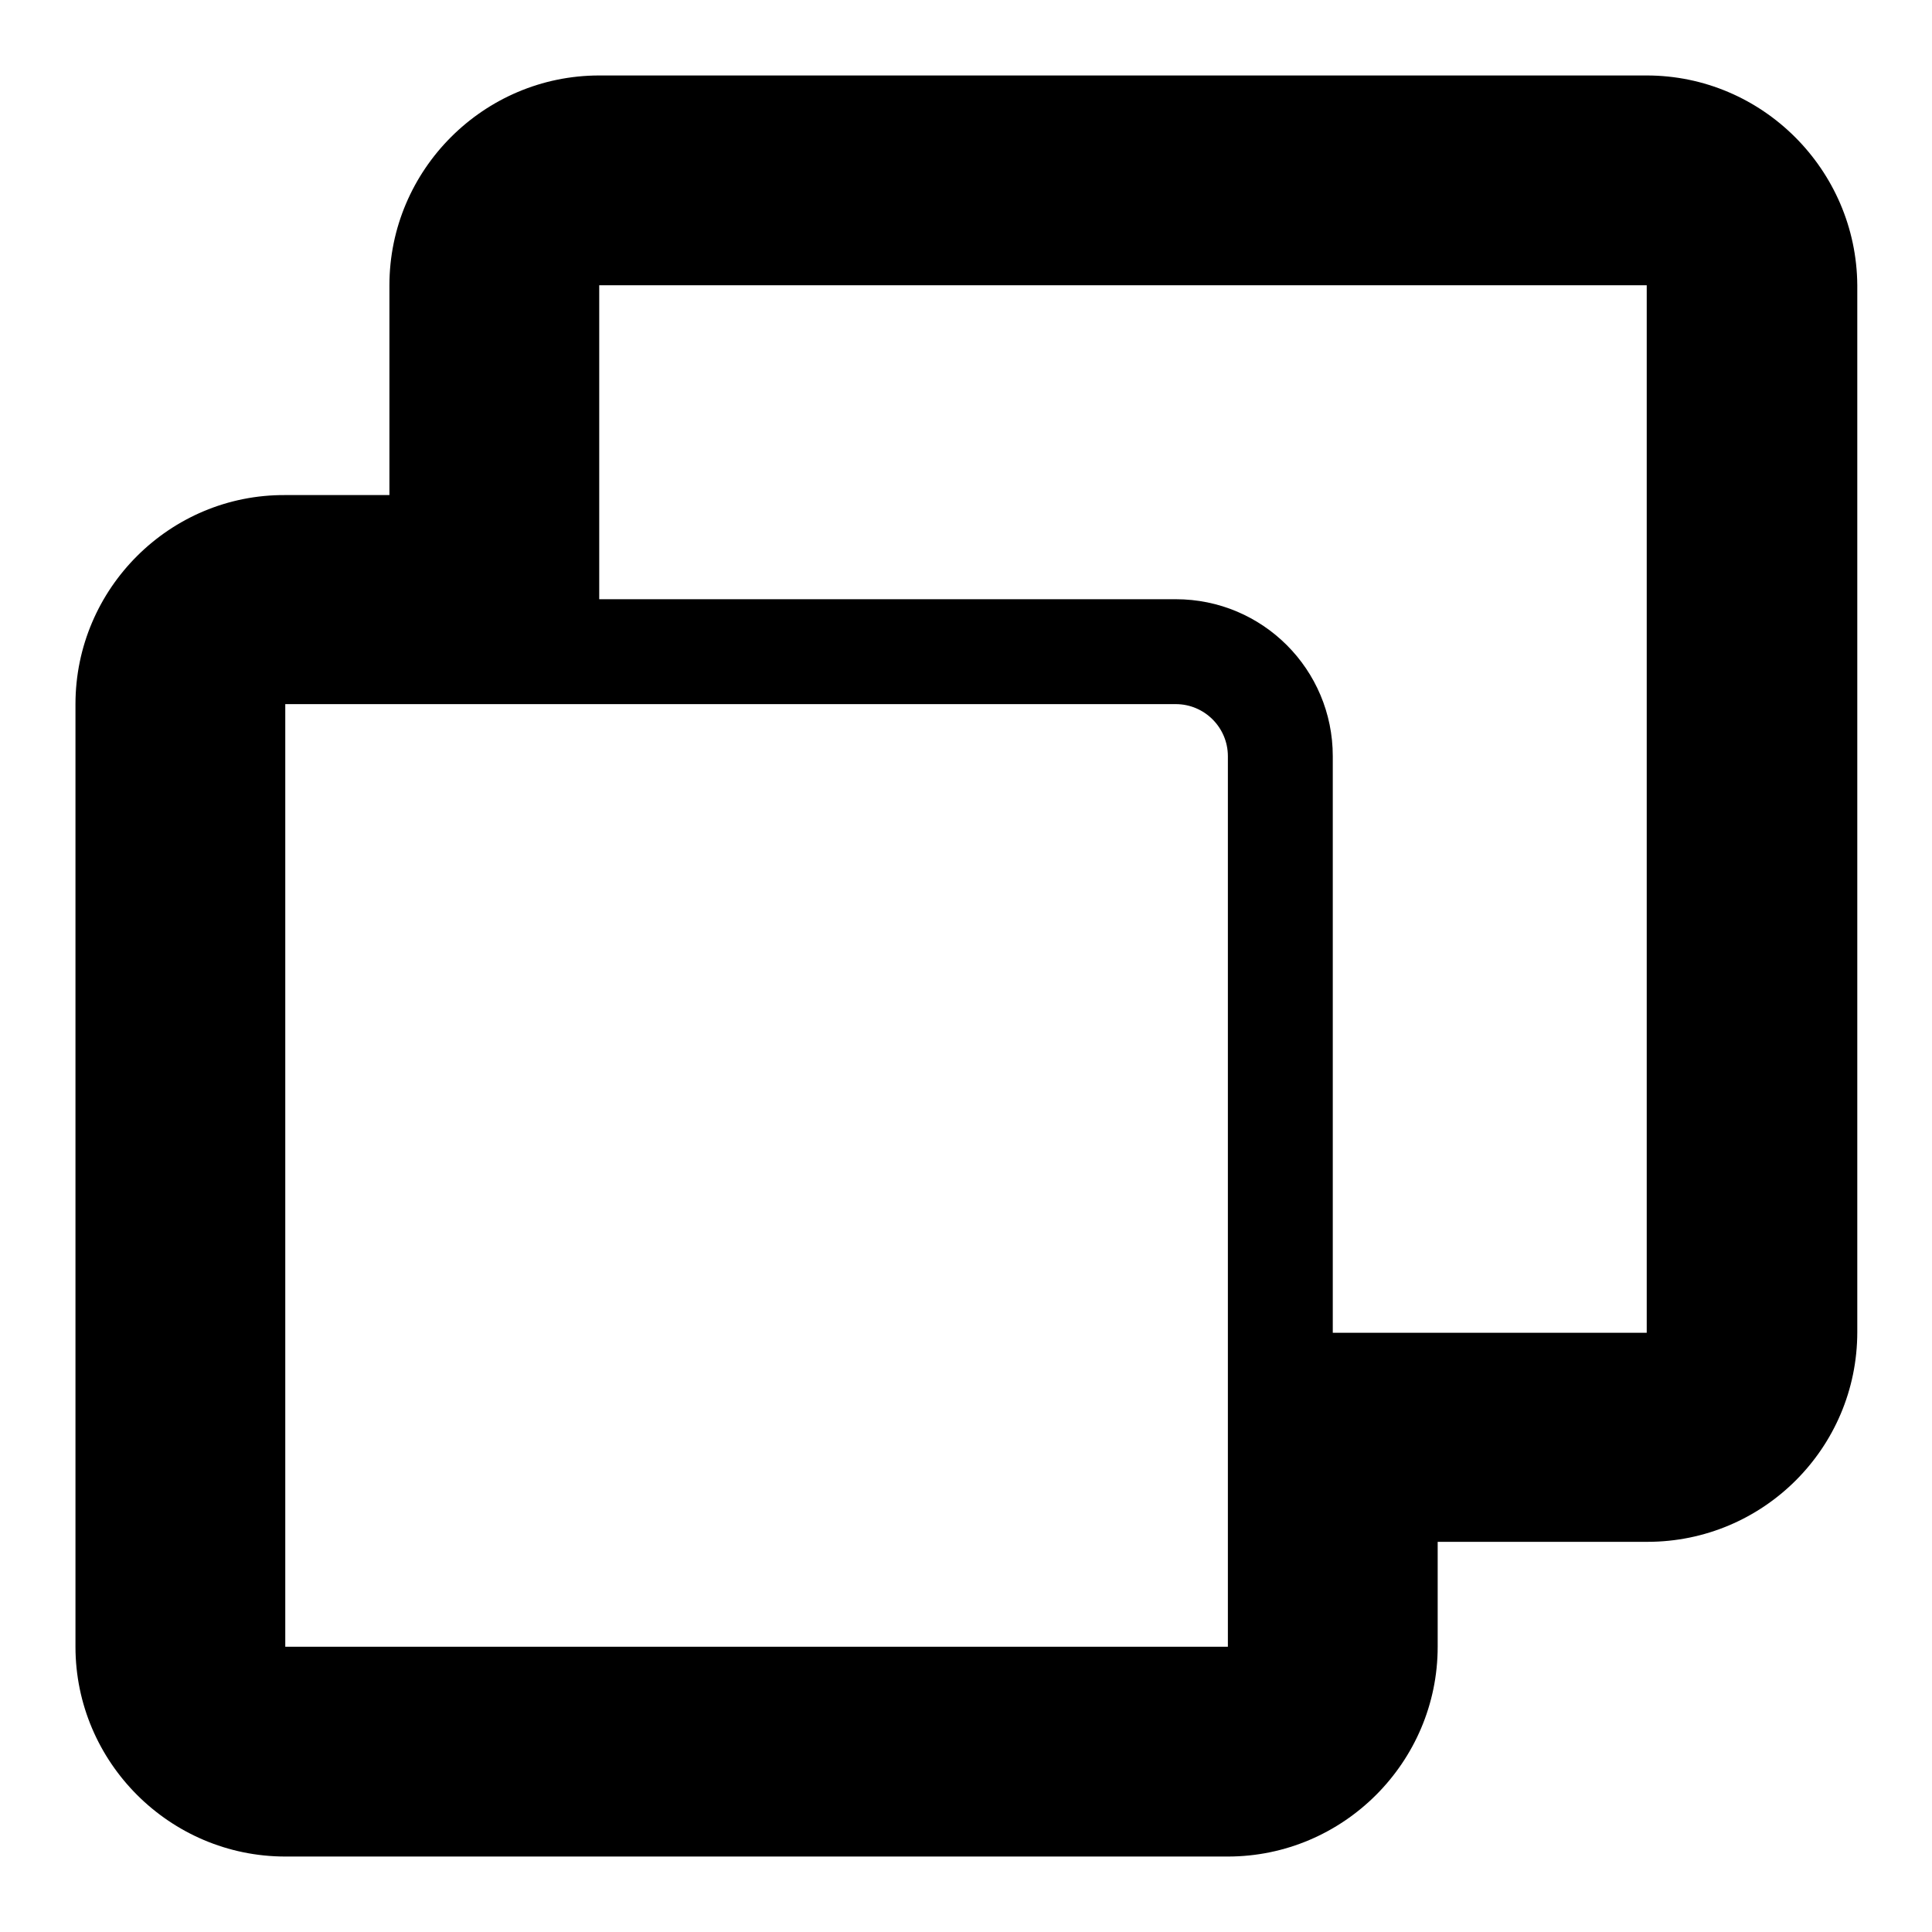 <?xml version="1.0" encoding="utf-8"?>
<!-- Svg Vector Icons : http://www.onlinewebfonts.com/icon -->
<!DOCTYPE svg PUBLIC "-//W3C//DTD SVG 1.1//EN" "http://www.w3.org/Graphics/SVG/1.1/DTD/svg11.dtd">
<svg version="1.1" xmlns="http://www.w3.org/2000/svg" xmlns:xlink="http://www.w3.org/1999/xlink" x="0px" y="0px" viewBox="0 0 256 256" enable-background="new 0 0 256 256" xml:space="preserve">
<g><g><g><path fill="#000000" d="M218.2,10H79.4c-15.3,0-27.8,12.5-27.8,27.8v27.8H37.8C22.5,65.5,10,78,10,93.3v124.9c0,15.3,12.5,27.8,27.8,27.8h124.9c15.3,0,27.8-12.5,27.8-27.8v-13.9h27.8c15.3,0,27.8-12.4,27.8-27.8V37.8C246,22.5,233.5,10,218.2,10z M37.8,218.2V93.3h41.6h76.4c3.8,0,6.9,3.1,6.9,6.9v76.4v41.6H37.8L37.8,218.2z M218.2,176.6h-41.6v-76.4c0-11.5-9.3-20.8-20.8-20.8H79.4V65.5V37.8h138.8V176.6z"/></g><g></g><g></g><g></g><g></g><g></g><g></g><g></g><g></g><g></g><g></g><g></g><g></g><g></g><g></g><g></g></g></g>
</svg>